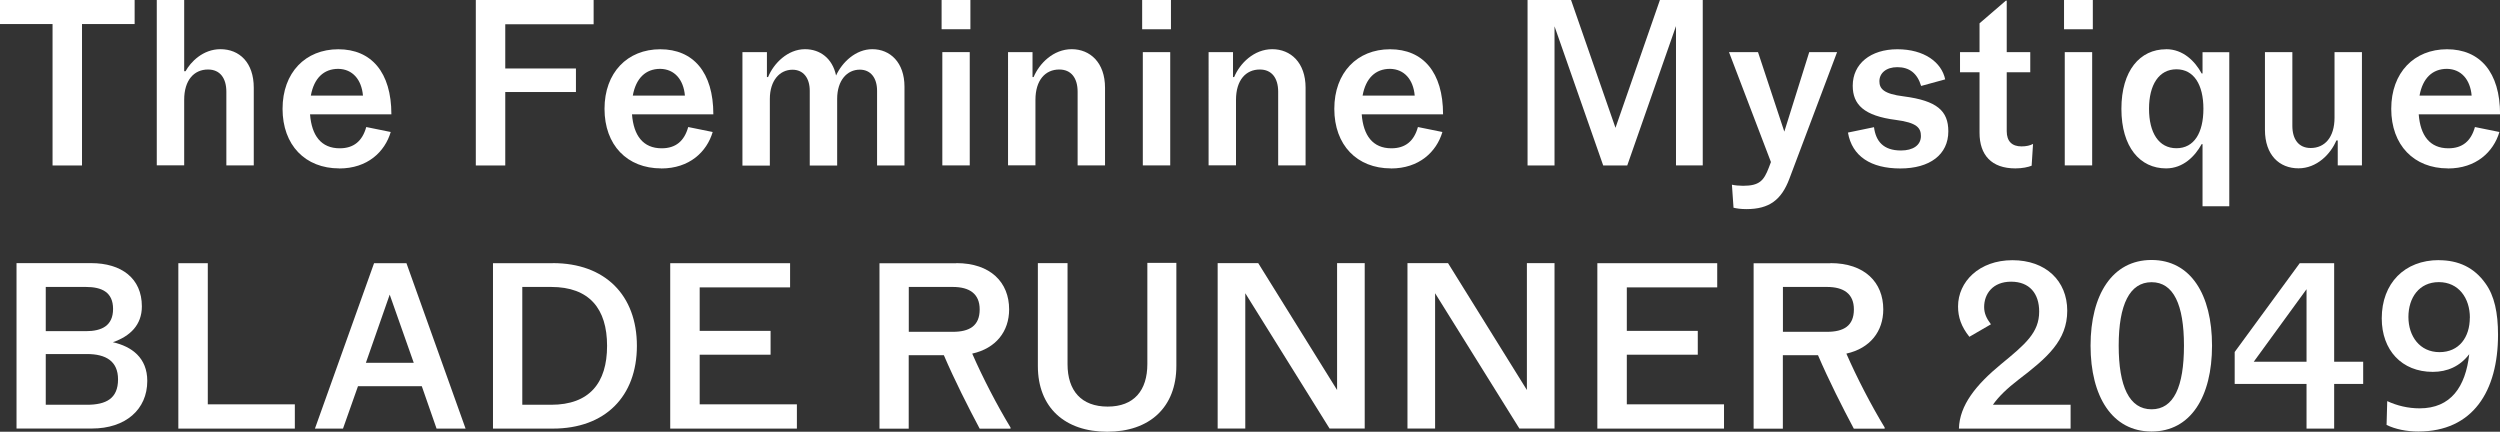 <?xml version="1.0" encoding="UTF-8"?>
<svg id="Layer_2" data-name="Layer 2" xmlns="http://www.w3.org/2000/svg" viewBox="0 0 342.05 59.07">
  <rect x="0" y="0" width="342.05" height="59.07" fill="#333333" stroke="none"/>
  <defs>
    <style>
      .cls-1 {
        fill: #fff;
      }
    </style>
  </defs>
  <g id="Passenger">
    <g>
      <path class="cls-1" d="M11.22,3.29v19.35h-4.03V3.29H0V0h18.42v3.29h-7.19Z"/>
      <path class="cls-1" d="M25.2,0v9.74h.19c.68-1.24,2.36-3.01,4.77-3.01,2.6,0,4.56,1.83,4.56,5.27v10.63h-3.75v-10.08c0-1.86-.87-3.04-2.51-3.04-1.92,0-3.26,1.46-3.26,4.15v8.96h-3.75V0h3.75Z"/>
      <path class="cls-1" d="M46.41,23.04c-4.65,0-7.75-3.19-7.75-8.15s3.13-8.15,7.63-8.15,7.26,3.13,7.26,8.9h-11.13c.22,2.91,1.52,4.65,4.06,4.65,1.92,0,3.1-.99,3.63-2.91l3.35.68c-.81,2.73-3.19,4.99-7.04,4.99ZM42.53,13.08h7.13c-.19-2.2-1.43-3.63-3.38-3.66-1.98,0-3.32,1.27-3.75,3.66Z"/>
      <path class="cls-1" d="M81.22,0v3.32h-12.09v6.05h9.67v3.22h-9.67v10.05h-4.03V0h16.12Z"/>
      <path class="cls-1" d="M90.46,23.04c-4.65,0-7.75-3.19-7.75-8.15s3.13-8.15,7.63-8.15,7.26,3.13,7.26,8.9h-11.13c.22,2.91,1.52,4.65,4.06,4.65,1.92,0,3.1-.99,3.63-2.91l3.35.68c-.81,2.73-3.19,4.99-7.04,4.99ZM86.58,13.08h7.13c-.19-2.2-1.43-3.63-3.38-3.66-1.98,0-3.32,1.27-3.75,3.66Z"/>
      <path class="cls-1" d="M104.93,7.13v3.41h.16c.77-1.89,2.7-3.81,5.05-3.81,2.05,0,3.75,1.24,4.25,3.6.84-1.83,2.7-3.6,4.96-3.6,2.45,0,4.4,1.83,4.4,5.12v10.79h-3.75v-10.23c0-1.74-.87-2.88-2.36-2.88-1.74,0-3.1,1.46-3.1,4v9.12h-3.75v-10.23c0-1.74-.87-2.88-2.36-2.88-1.74,0-3.1,1.46-3.1,4v9.12h-3.75V7.13h3.35Z"/>
      <path class="cls-1" d="M132.77,0v4h-3.94V0h3.94ZM132.68,7.13v15.5h-3.75V7.13h3.75Z"/>
      <path class="cls-1" d="M141.27,7.13v3.41h.15c.78-1.86,2.7-3.81,5.21-3.81s4.56,1.83,4.56,5.27v10.63h-3.75v-10.08c0-1.86-.87-3.04-2.51-3.04-1.92,0-3.26,1.46-3.26,4.15v8.96h-3.75V7.13h3.35Z"/>
      <path class="cls-1" d="M160.21,0v4h-3.94V0h3.94ZM160.11,7.13v15.5h-3.75V7.13h3.75Z"/>
      <path class="cls-1" d="M168.7,7.13v3.41h.16c.77-1.86,2.7-3.81,5.21-3.81s4.56,1.83,4.56,5.27v10.63h-3.75v-10.08c0-1.86-.87-3.04-2.51-3.04-1.92,0-3.26,1.46-3.26,4.15v8.96h-3.75V7.13h3.35Z"/>
      <path class="cls-1" d="M190.31,23.04c-4.65,0-7.75-3.19-7.75-8.15s3.13-8.15,7.63-8.15,7.25,3.13,7.25,8.9h-11.13c.22,2.91,1.52,4.65,4.06,4.65,1.92,0,3.1-.99,3.63-2.91l3.35.68c-.81,2.73-3.19,4.99-7.04,4.99ZM186.43,13.08h7.13c-.19-2.2-1.43-3.63-3.38-3.66-1.98,0-3.32,1.27-3.75,3.66Z"/>
      <path class="cls-1" d="M212.69,3.57v19.07h-3.69V0h5.95l6.08,17.49,6.08-17.49h5.86v22.63h-3.66V3.57l-6.67,19.07h-3.29l-6.67-19.07Z"/>
      <path class="cls-1" d="M236.96,25.27c.37.09.99.15,1.52.15,2.26,0,2.85-.71,3.54-2.51l.28-.74-5.74-15.04h3.97l3.6,10.88,3.41-10.88h3.81l-6.54,17.36c-1.08,2.85-2.73,4.12-5.86,4.12-.81,0-1.33-.09-1.77-.19l-.22-3.16Z"/>
      <path class="cls-1" d="M252.83,18.14l3.57-.74c.25,1.92,1.27,3.19,3.69,3.19,1.64,0,2.73-.71,2.73-1.98,0-1.09-.53-1.83-3.41-2.2-4.4-.56-5.92-2.11-5.92-4.68,0-3.01,2.45-4.99,6.11-4.99s6.05,1.77,6.54,4.12l-3.29.9c-.53-1.74-1.61-2.57-3.26-2.57-1.55,0-2.45.84-2.45,1.92,0,1.02.56,1.74,3.35,2.08,4.53.59,6.08,1.98,6.08,4.78,0,3.19-2.54,5.08-6.57,5.08s-6.6-1.67-7.16-4.9Z"/>
      <path class="cls-1" d="M275.74,23.04c-3.26,0-4.9-1.83-4.9-4.87v-8.28h-2.67v-2.76h2.67v-3.94l3.6-3.1h.12v7.04h3.22v2.76h-3.22v8.06c0,1.4.74,2.08,2.02,2.08.65,0,1.18-.12,1.58-.34l-.19,2.98c-.46.19-1.27.37-2.23.37Z"/>
      <path class="cls-1" d="M286.34,0v4h-3.94V0h3.94ZM286.25,7.13v15.5h-3.75V7.13h3.75Z"/>
      <path class="cls-1" d="M296.36,6.73c2.36,0,3.97,1.67,4.87,3.32h.12v-2.91h3.66v21.08h-3.66v-8.5h-.12c-.9,1.64-2.51,3.32-4.87,3.32-3.57,0-6.11-2.92-6.11-8.15s2.54-8.15,6.11-8.15ZM294.03,14.88c0,3.29,1.33,5.4,3.75,5.4s3.69-2.11,3.69-5.4-1.3-5.4-3.69-5.4-3.75,2.11-3.75,5.4Z"/>
      <path class="cls-1" d="M319.85,22.63v-3.41h-.19c-.78,1.86-2.67,3.81-5.18,3.81-2.63,0-4.59-1.83-4.59-5.27V7.13h3.75v10.08c0,1.86.87,3.04,2.51,3.04,1.92,0,3.26-1.46,3.26-4.15V7.13h3.75v15.5h-3.32Z"/>
      <path class="cls-1" d="M334.92,23.04c-4.65,0-7.75-3.19-7.75-8.15s3.13-8.15,7.63-8.15,7.26,3.13,7.26,8.9h-11.13c.22,2.91,1.52,4.65,4.06,4.65,1.92,0,3.1-.99,3.63-2.91l3.35.68c-.81,2.73-3.19,4.99-7.04,4.99ZM331.04,13.08h7.13c-.19-2.2-1.43-3.63-3.38-3.66-1.98,0-3.32,1.27-3.75,3.66Z"/>
      <path class="cls-1" d="M2.26,58.63v-22.63h10.2c4.16,0,6.95,2.08,6.95,5.92,0,2.54-1.61,4.09-3.97,4.9,2.6.59,4.71,2.14,4.71,5.3,0,3.91-2.98,6.51-7.57,6.51H2.26ZM6.26,39.26v6.05h5.49c2.17,0,3.72-.74,3.72-3.04s-1.55-3.01-3.72-3.01h-5.49ZM6.26,48.43v6.95h5.64c2.6,0,4.25-.84,4.25-3.47,0-2.48-1.64-3.47-4.25-3.47h-5.64Z"/>
      <path class="cls-1" d="M28.43,36v19.32h11.91v3.32h-15.94v-22.63h4.03Z"/>
      <path class="cls-1" d="M57.72,52.84h-8.74l-2.05,5.8h-3.84l8.09-22.63h4.43l8.09,22.63h-3.97l-2.02-5.8ZM56.61,49.64l-3.29-9.33-3.26,9.33h6.54Z"/>
      <path class="cls-1" d="M75.64,36c7.16,0,11.5,4.4,11.5,11.32s-4.34,11.32-11.5,11.32h-8.19v-22.63h8.19ZM71.46,39.26v16.12h3.94c5.24,0,7.66-2.98,7.66-8.06s-2.42-8.06-7.66-8.06h-3.94Z"/>
      <path class="cls-1" d="M108.1,36v3.32h-12.37v5.95h9.7v3.26h-9.7v6.79h13.3v3.32h-17.33v-22.63h16.4Z"/>
      <path class="cls-1" d="M130.85,36c4.68,0,7.22,2.64,7.22,6.33,0,3.01-1.8,5.33-5.05,6.05,1.4,3.22,3.41,7.1,5.24,10.11v.16h-4.22c-1.55-2.91-3.44-6.64-4.9-10.05h-4.81v10.05h-4v-22.63h10.51ZM124.34,39.26v6.14h6.01c2.29,0,3.69-.81,3.69-3.07,0-2.14-1.4-3.07-3.69-3.07h-6.01Z"/>
      <path class="cls-1" d="M160.95,35.97v14.08c0,5.71-3.69,9.02-9.46,9.02s-9.49-3.29-9.49-8.99v-14.08h4.06v13.83c0,3.63,1.89,5.8,5.49,5.8s5.43-2.2,5.43-5.83v-13.83h3.97Z"/>
      <path class="cls-1" d="M170.38,40.12v18.51h-3.78v-22.63h5.55l10.79,17.36v-17.36h3.78v22.63h-4.81l-11.53-18.51Z"/>
      <path class="cls-1" d="M196.35,40.12v18.51h-3.78v-22.63h5.55l10.79,17.36v-17.36h3.78v22.63h-4.81l-11.53-18.51Z"/>
      <path class="cls-1" d="M234.95,36v3.32h-12.37v5.95h9.71v3.26h-9.71v6.79h13.3v3.32h-17.33v-22.63h16.4Z"/>
      <path class="cls-1" d="M250.45,36c4.68,0,7.22,2.64,7.22,6.33,0,3.01-1.8,5.33-5.05,6.05,1.4,3.22,3.41,7.1,5.24,10.11v.16h-4.22c-1.55-2.91-3.44-6.64-4.9-10.05h-4.81v10.05h-4v-22.63h10.51ZM243.94,39.26v6.14h6.02c2.29,0,3.69-.81,3.69-3.07,0-2.14-1.4-3.07-3.69-3.07h-6.02Z"/>
      <path class="cls-1" d="M268.02,58.63c.09-3.19,2.33-5.98,5.77-8.81,3.32-2.73,5.21-4.31,5.21-7.19,0-2.48-1.33-4.09-3.84-4.09s-3.69,1.67-3.69,3.47c0,.84.31,1.55.93,2.36l-2.95,1.71c-1.12-1.4-1.55-2.7-1.55-4.15,0-3.38,2.88-6.33,7.44-6.33s7.5,2.82,7.5,6.91-2.76,6.45-6.7,9.46c-1.52,1.18-2.64,2.23-3.47,3.41h10.63v3.26h-15.29Z"/>
      <path class="cls-1" d="M302.65,47.29c0,6.98-2.91,11.75-8.28,11.75s-8.34-4.78-8.34-11.75,2.98-11.72,8.34-11.72,8.28,4.74,8.28,11.72ZM289.88,47.29c0,5.61,1.46,8.71,4.5,8.71s4.43-3.1,4.43-8.71-1.43-8.68-4.43-8.68-4.5,3.07-4.5,8.68Z"/>
      <path class="cls-1" d="M319.36,49.49h3.97v3.04h-3.97v6.11h-3.78v-6.11h-9.83v-4.37l8.9-12.15h4.71v13.49ZM315.58,49.49v-9.92l-7.22,9.92h7.22Z"/>
      <path class="cls-1" d="M333.68,35.6c2.67,0,4.84.99,6.39,3.19,1.21,1.67,1.71,4,1.71,7.01,0,7.72-3.44,13.24-10.91,13.24-1.58,0-3.13-.31-4.34-.9l.09-3.26c1.33.62,2.85.99,4.43.99,4.28,0,6.29-2.95,6.79-7.41-1.27,1.67-3.01,2.42-4.99,2.42-4.25,0-6.98-2.98-6.98-7.32,0-4.81,3.13-7.97,7.81-7.97ZM337.93,43.47c0-2.7-1.55-4.87-4.25-4.87s-4.16,2.14-4.16,4.77,1.55,4.81,4.25,4.81,4.15-2.05,4.15-4.71Z"/>
    </g>
  </g>
</svg>
